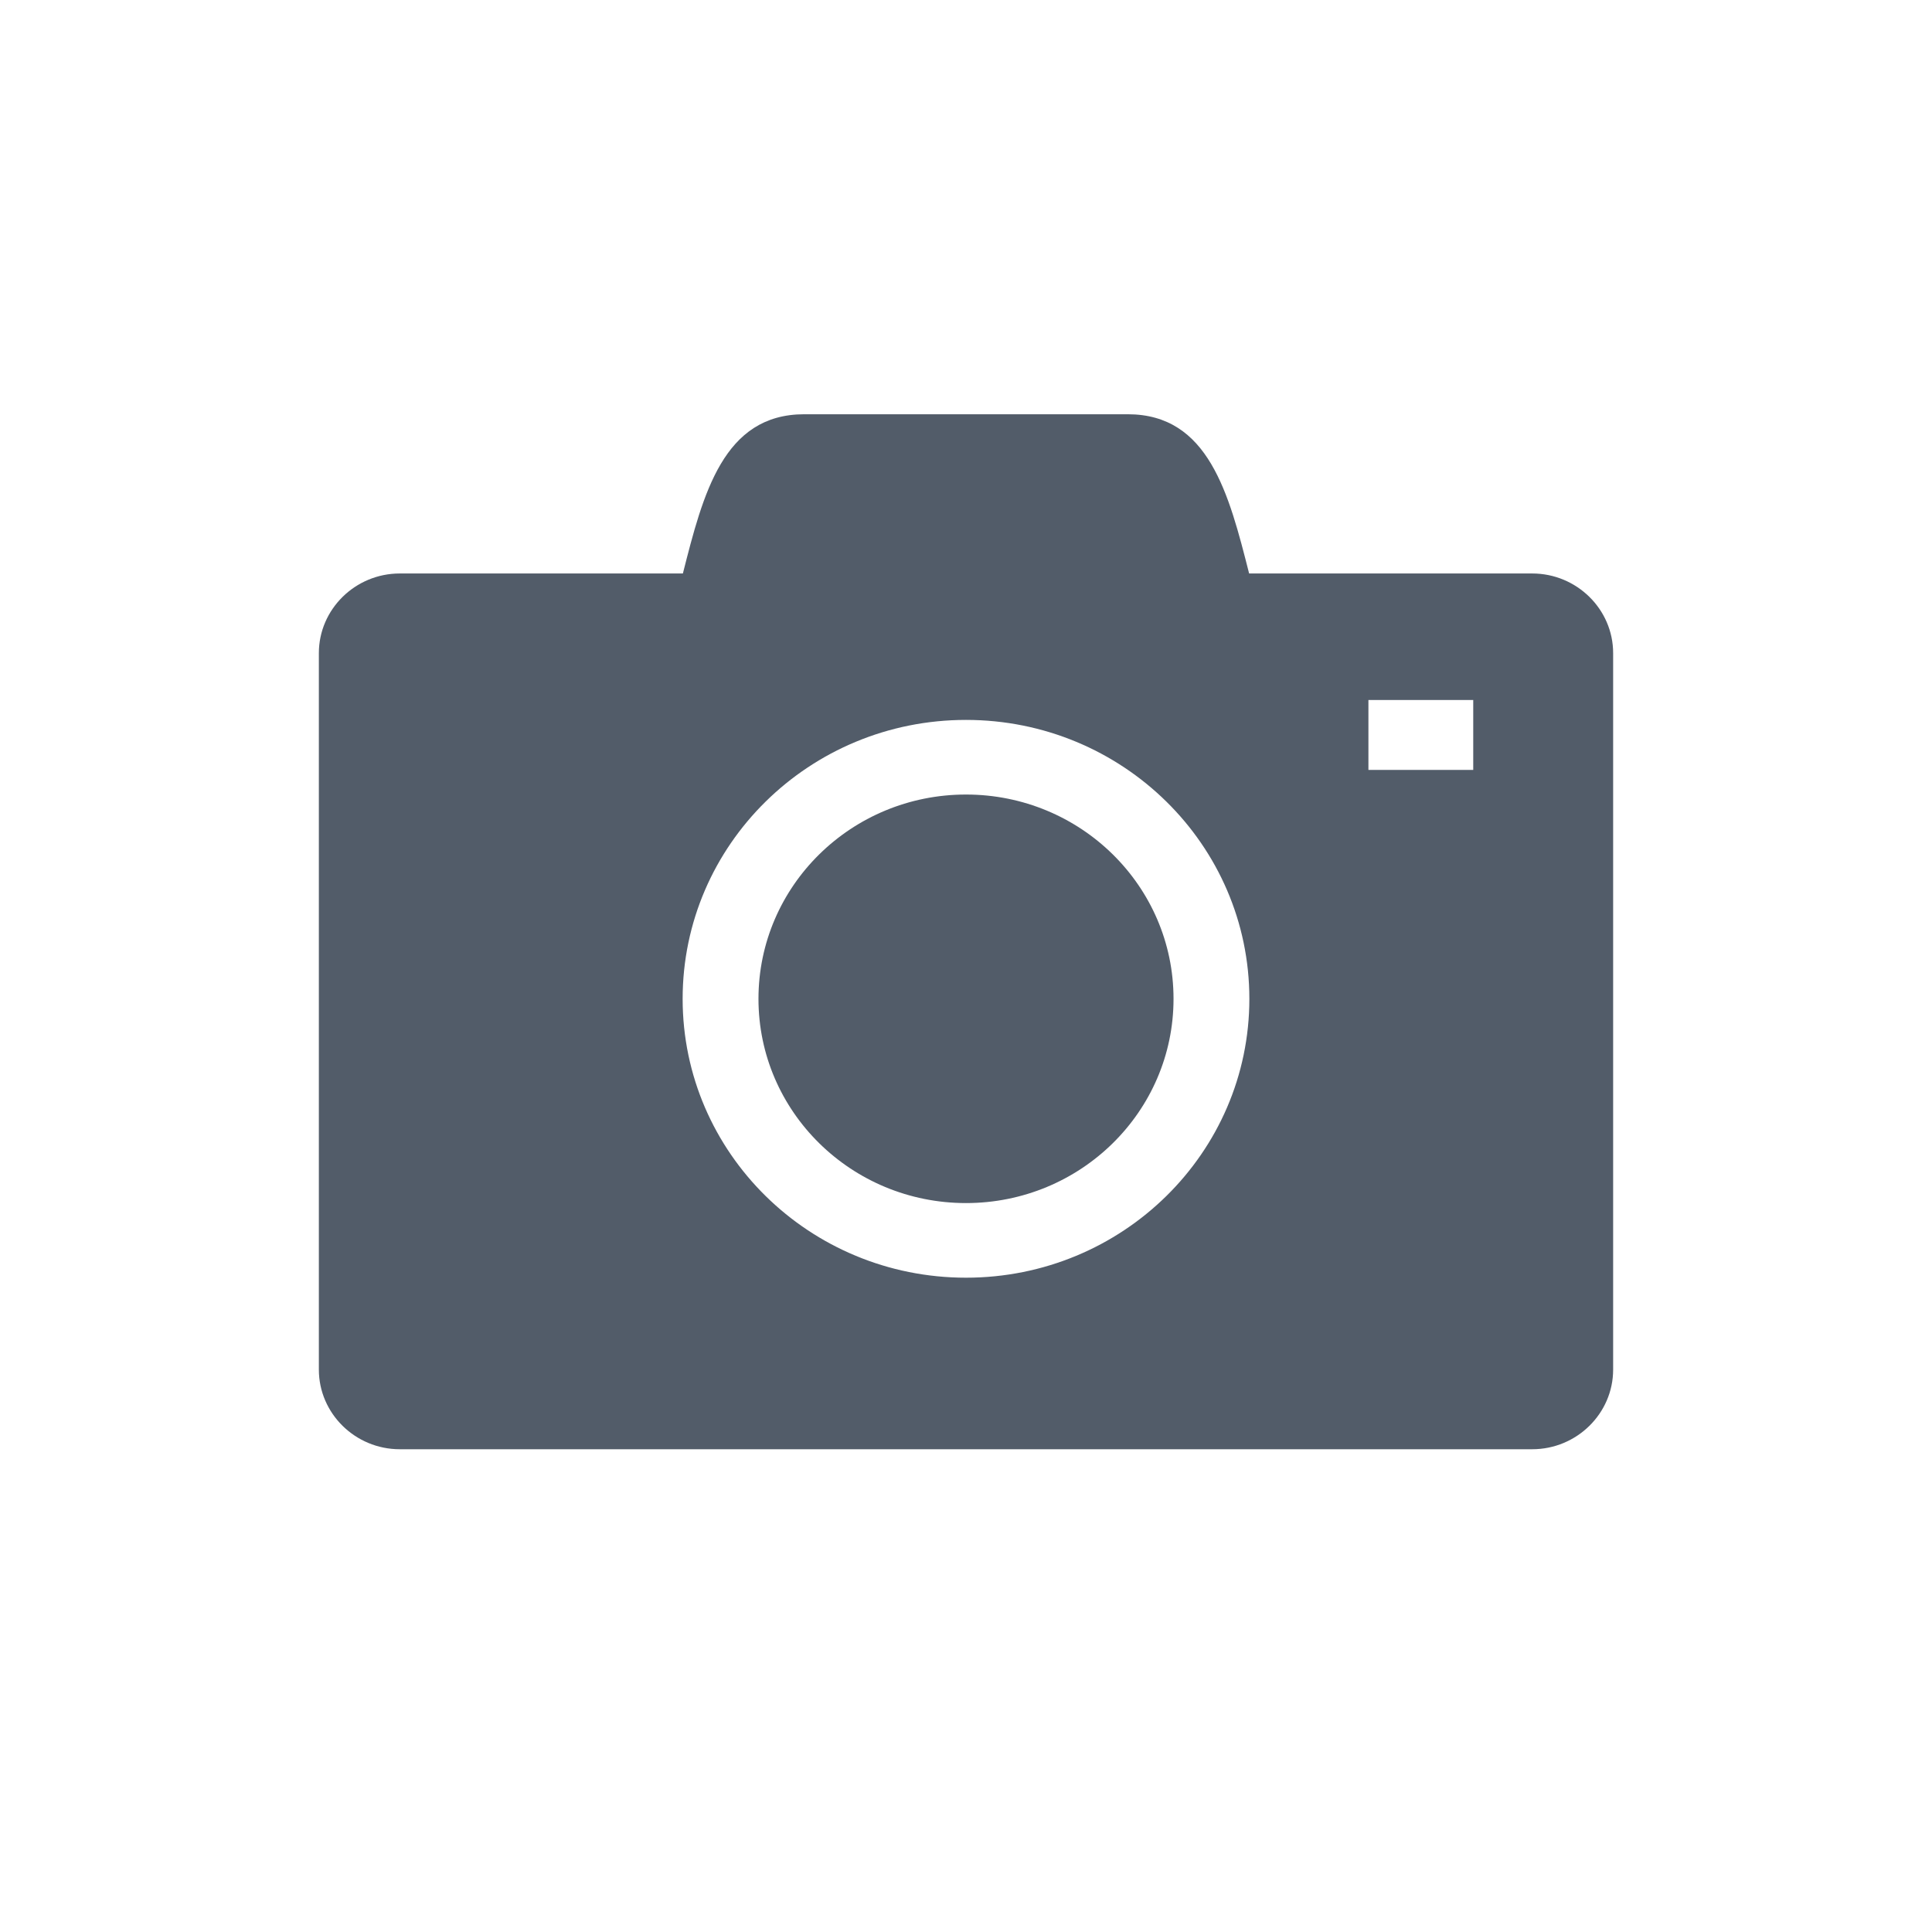 <svg width="24" height="24" viewBox="0 0 24 24" fill="none" xmlns="http://www.w3.org/2000/svg">
<path fill-rule="evenodd" clip-rule="evenodd" d="M19.034 7.124H15.517C15.266 6.135 15.014 5.146 14.01 5.146H9.99C8.985 5.146 8.734 6.135 8.483 7.124H4.966C4.413 7.124 3.961 7.569 3.961 8.113V17.014C3.961 17.558 4.413 18.003 4.966 18.003H19.034C19.587 18.003 20.039 17.558 20.039 17.014V8.113C20.039 7.569 19.587 7.124 19.034 7.124ZM9.422 12.408C9.422 13.809 10.576 14.945 12 14.945C13.424 14.945 14.578 13.809 14.578 12.408C14.578 11.006 13.424 9.87 12 9.87C10.576 9.87 9.422 11.006 9.422 12.408ZM12 15.872C10.056 15.872 8.48 14.321 8.48 12.408C8.48 10.494 10.056 8.943 12 8.943C13.944 8.943 15.52 10.494 15.52 12.408C15.52 14.321 13.944 15.872 12 15.872ZM18.301 9.564H16.999V8.696H18.301V9.564Z" fill="#525C69"/>
</svg>
